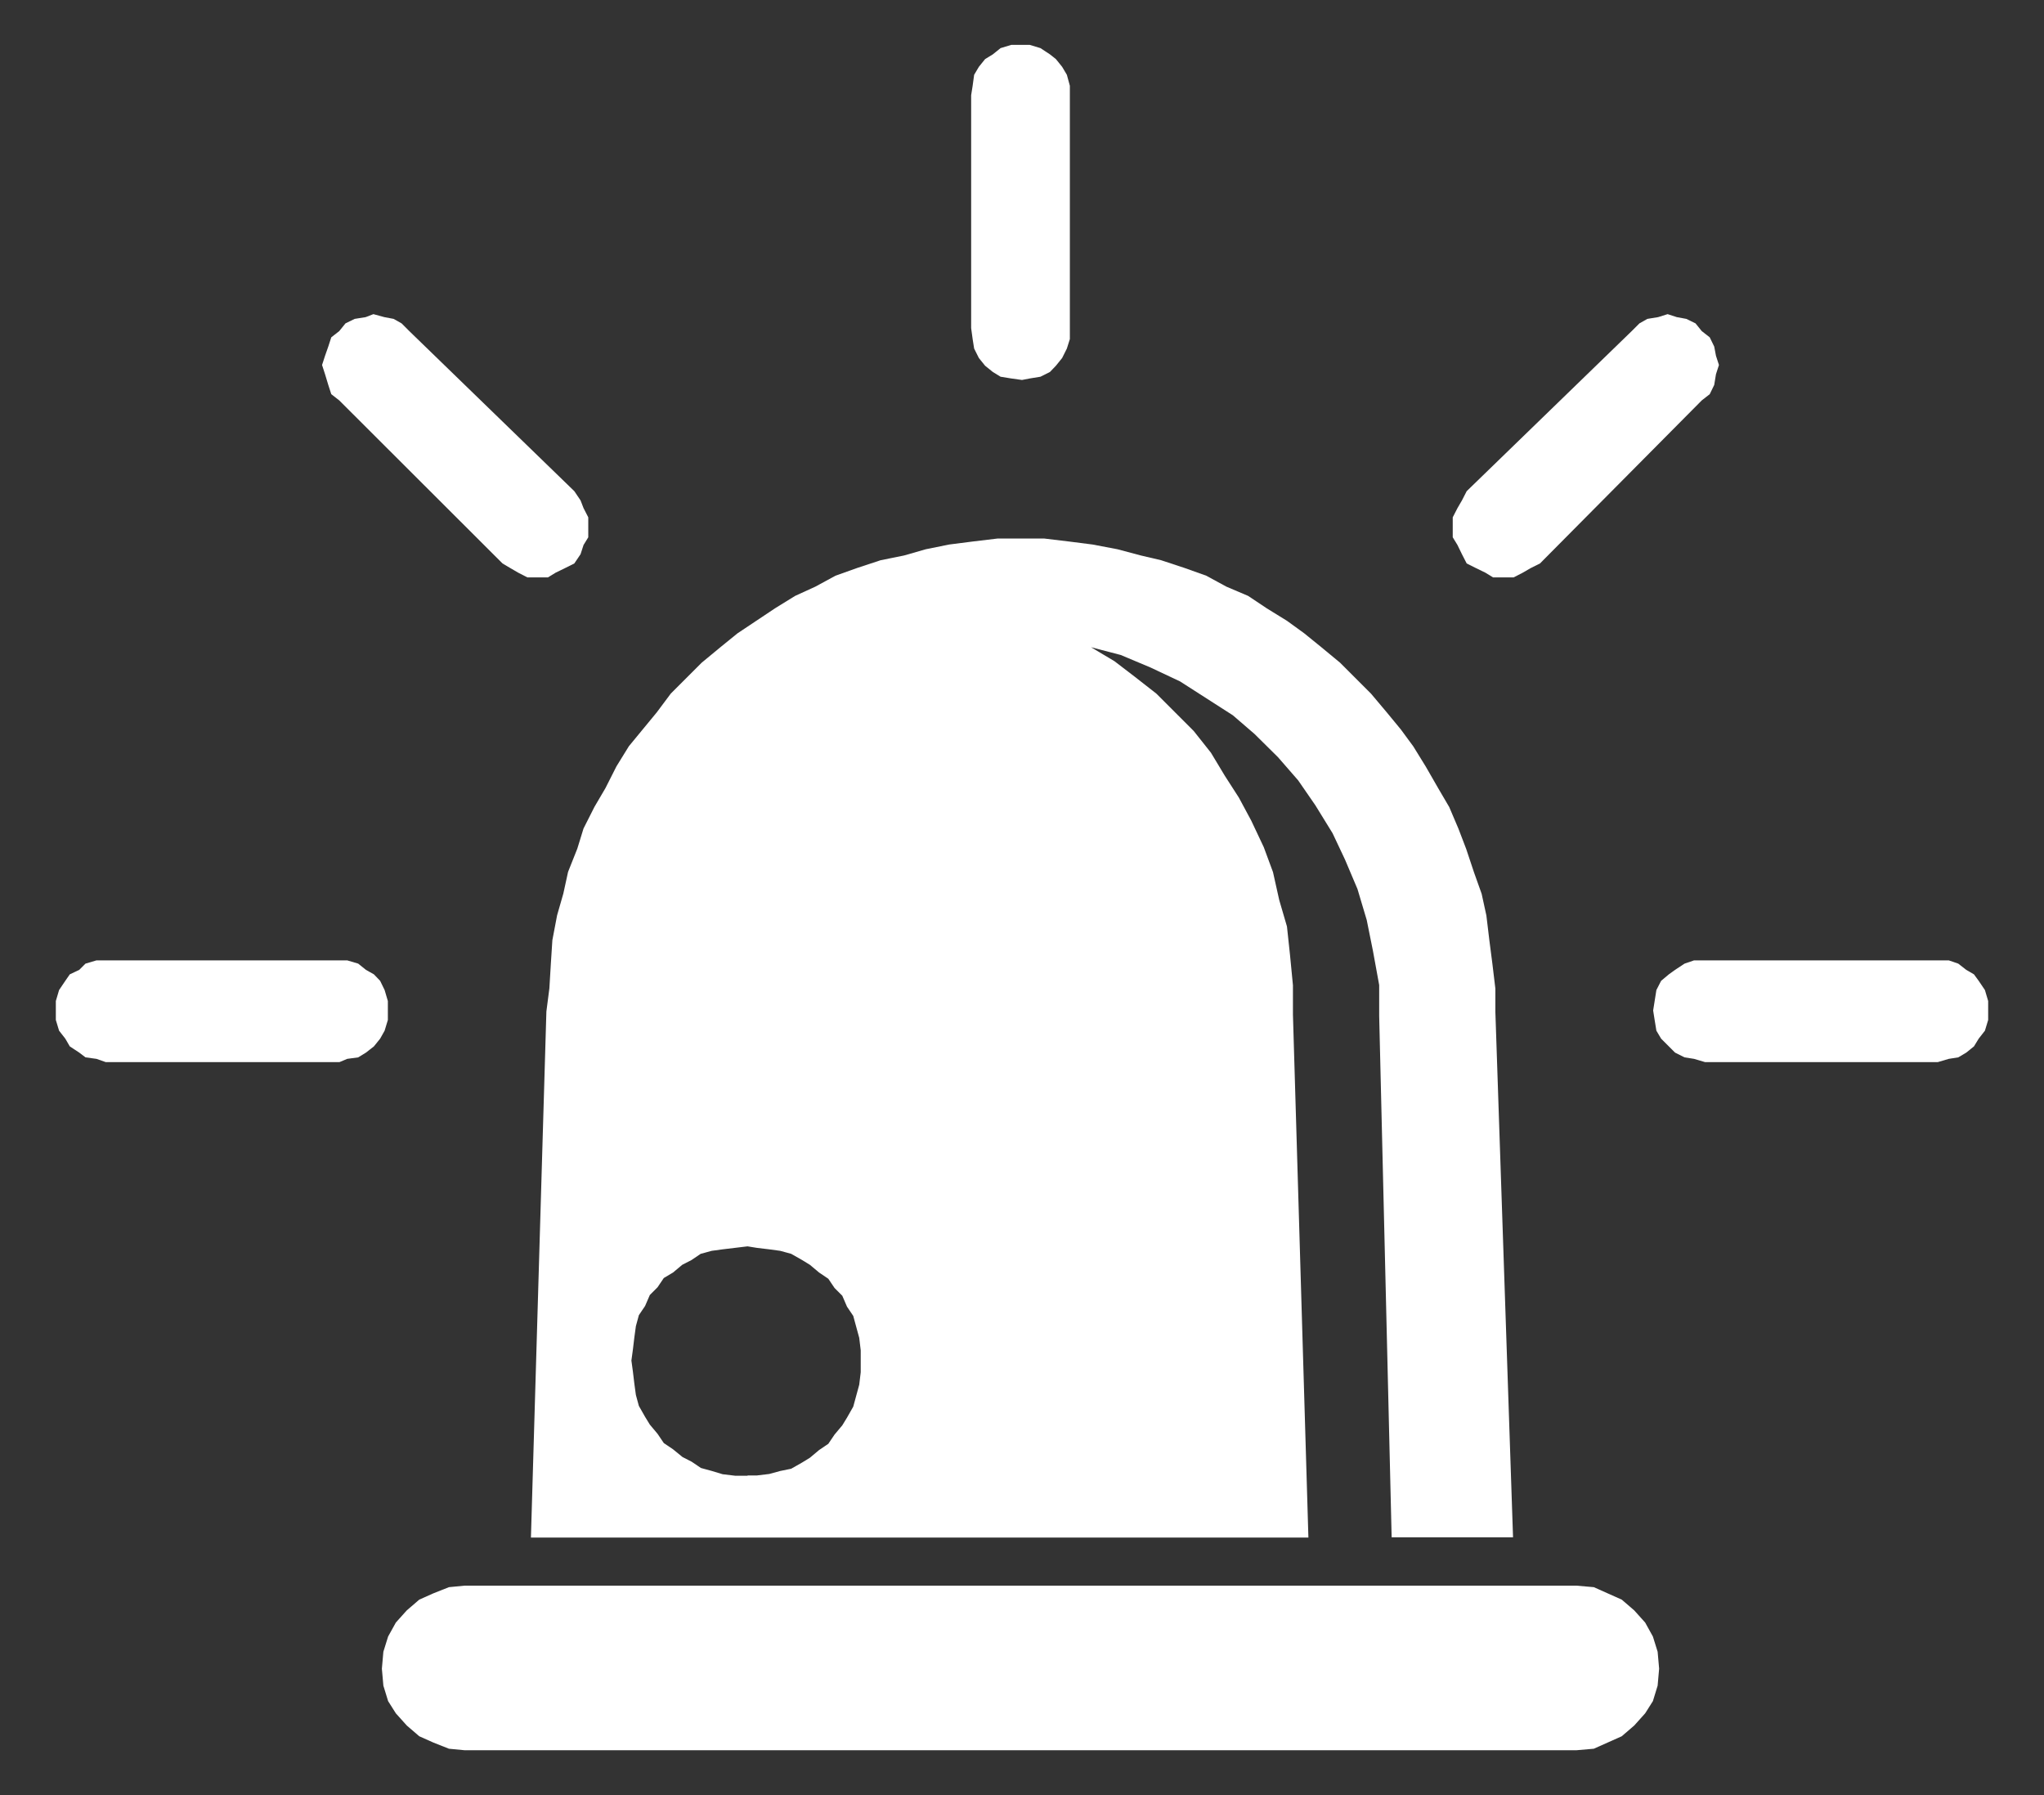<?xml version="1.0" encoding="utf-8"?>
<!-- Generator: Adobe Illustrator 23.0.6, SVG Export Plug-In . SVG Version: 6.00 Build 0)  -->
<svg version="1.1" id="Layer_1" xmlns="http://www.w3.org/2000/svg" xmlns:xlink="http://www.w3.org/1999/xlink" x="0px" y="0px"
	 viewBox="0 0 82 72" style="enable-background:new 0 0 82 72;" xml:space="preserve">
<rect x="0" y="0" width="82" height="72" fill="#333333" stroke="none"/>
<style type="text/css">
	.st0{fill-rule:evenodd;clip-rule:evenodd;fill:#FFFFFF;}
</style>
<g>
	<polygon class="st0" points="58.84,19.7 65.46,13.28 65.46,13.28 65.77,12.97 66.09,12.79 66.52,12.72 66.9,12.6 67.27,12.72 
		67.65,12.79 68.02,12.97 68.27,13.28 68.27,13.28 68.59,13.53 68.77,13.9 68.84,14.27 68.96,14.64 68.84,15.01 68.77,15.44 
		68.59,15.81 68.27,16.06 61.78,22.6 61.78,22.6 61.4,22.79 61.09,22.97 60.72,23.16 60.34,23.16 60.34,23.16 59.9,23.16 
		59.59,22.97 59.22,22.79 58.84,22.6 58.84,22.6 58.65,22.23 58.47,21.86 58.28,21.55 58.28,21.18 58.28,20.75 58.47,20.38 
		58.65,20.07 58.84,19.7 58.84,19.7 58.84,19.7 	"/>
	<polygon class="st0" points="38.96,3.82 38.96,3.82 39.02,3.44 39.08,3 39.27,2.68 39.52,2.37 39.83,2.18 40.14,1.93 40.57,1.8 
		41,1.8 41,1.8 41.31,1.8 41.74,1.93 42.12,2.18 42.36,2.37 42.61,2.68 42.8,3 42.92,3.44 42.92,3.82 42.92,13.16 42.92,13.16 
		42.92,13.6 42.8,13.98 42.61,14.36 42.36,14.67 42.12,14.92 41.74,15.11 41.31,15.18 41,15.24 41,15.24 40.57,15.18 40.14,15.11 
		39.83,14.92 39.52,14.67 39.27,14.36 39.08,13.98 39.02,13.6 38.96,13.16 38.96,3.82 38.96,3.82 	"/>
	<polygon class="st0" points="13.61,13.28 13.61,13.28 13.86,12.97 14.23,12.79 14.67,12.72 14.98,12.6 15.42,12.72 15.79,12.79 
		16.11,12.97 16.42,13.28 23.04,19.7 23.04,19.7 23.29,20.07 23.41,20.38 23.6,20.75 23.6,21.18 23.6,21.55 23.41,21.86 
		23.29,22.23 23.04,22.6 23.04,22.6 22.66,22.79 22.29,22.97 21.98,23.16 21.6,23.16 21.6,23.16 21.16,23.16 20.79,22.97 
		20.48,22.79 20.16,22.6 13.61,16.06 13.61,16.06 13.29,15.81 13.17,15.44 13.04,15.01 12.92,14.64 13.04,14.27 13.17,13.9 
		13.29,13.53 13.61,13.28 13.61,13.28 13.61,13.28 	"/>
	<polygon class="st0" points="13.62,42.6 4.24,42.6 4.24,42.6 3.87,42.47 3.43,42.41 3.18,42.22 2.8,41.97 2.62,41.66 2.37,41.34 
		2.24,40.91 2.24,40.53 2.24,40.53 2.24,40.15 2.37,39.71 2.62,39.34 2.8,39.08 3.18,38.9 3.43,38.65 3.87,38.52 4.24,38.52 
		13.62,38.52 13.62,38.52 13.93,38.52 14.37,38.65 14.68,38.9 15,39.08 15.25,39.34 15.43,39.71 15.56,40.15 15.56,40.53 
		15.56,40.53 15.56,40.91 15.43,41.34 15.25,41.66 15,41.97 14.68,42.22 14.37,42.41 13.93,42.47 13.62,42.6 13.62,42.6 13.62,42.6 
			"/>
	<polygon class="st0" points="63.25,70.2 18.63,70.2 18.63,70.2 18.01,70.14 17.38,69.89 16.82,69.64 16.32,69.21 15.88,68.72 
		15.57,68.23 15.38,67.61 15.32,66.93 15.32,66.93 15.38,66.25 15.57,65.64 15.88,65.08 16.32,64.59 16.82,64.16 17.38,63.91 
		18.01,63.66 18.63,63.6 63.25,63.6 63.25,63.6 63.94,63.66 64.5,63.91 65.06,64.16 65.56,64.59 66,65.08 66.31,65.64 66.5,66.25 
		66.56,66.93 66.56,66.93 66.5,67.61 66.31,68.23 66,68.72 65.56,69.21 65.06,69.64 64.5,69.89 63.94,70.14 63.25,70.2 63.25,70.2 
		63.25,70.2 	"/>
	<polygon class="st0" points="77.74,42.6 68.4,42.6 68.4,42.6 67.96,42.47 67.58,42.41 67.2,42.22 66.95,41.97 66.64,41.66 
		66.45,41.34 66.38,40.91 66.32,40.53 66.32,40.53 66.38,40.15 66.45,39.71 66.64,39.34 66.95,39.08 67.2,38.9 67.58,38.65 
		67.96,38.52 68.4,38.52 77.74,38.52 77.74,38.52 78.18,38.52 78.56,38.65 78.88,38.9 79.19,39.08 79.38,39.34 79.63,39.71 
		79.76,40.15 79.76,40.53 79.76,40.53 79.76,40.91 79.63,41.34 79.38,41.66 79.19,41.97 78.88,42.22 78.56,42.41 78.18,42.47 
		77.74,42.6 77.74,42.6 77.74,42.6 	"/>
	<path class="st0" d="M59.99,40.58L59.99,40.58v-0.93l-0.12-1l-0.12-0.93l-0.12-1l-0.19-0.87l-0.31-0.87l-0.31-0.93l-0.31-0.81
		l-0.37-0.87l-0.44-0.75l-0.5-0.87l-0.5-0.81l-0.5-0.68l-0.56-0.68L55,27.82l-0.62-0.62l-0.62-0.62l-0.75-0.62l-0.69-0.56l-0.69-0.5
		l-0.81-0.5l-0.75-0.5l-0.87-0.37l-0.81-0.44l-0.87-0.31l-0.94-0.31l-0.81-0.19l-0.94-0.25l-1-0.19l-0.94-0.12l-1-0.12h-0.87l0,0h-1
		l-1,0.12l-0.94,0.12l-0.94,0.19l-0.87,0.25l-0.94,0.19l-0.94,0.31l-0.87,0.31l-0.81,0.44l-0.81,0.37l-0.81,0.5l-0.75,0.5l-0.75,0.5
		l-0.69,0.56l-0.75,0.62l-0.62,0.62l-0.62,0.62l-0.56,0.75l-0.56,0.68l-0.56,0.68l-0.5,0.81l-0.44,0.87l-0.44,0.75l-0.44,0.87
		l-0.25,0.81l-0.37,0.93l-0.19,0.87l-0.25,0.87l-0.19,1l-0.06,0.93l-0.06,1l-0.12,0.93l-0.62,21.1h31.19l-0.62-20.97l0,0v-1.18
		l-0.12-1.24l-0.12-1.12l-0.31-1.06l-0.25-1.12l-0.37-1l-0.5-1.06l-0.5-0.93l-0.56-0.87l-0.56-0.93l-0.69-0.87l-0.75-0.75
		l-0.75-0.75l-0.87-0.68l-0.81-0.62l-0.94-0.56l0,0l1.19,0.31l1.19,0.5l1.19,0.56l1.06,0.68l1.06,0.68l0.87,0.75l0.94,0.93
		l0.81,0.93l0.69,1l0.69,1.12l0.5,1.06l0.5,1.18l0.37,1.24l0.25,1.24l0.25,1.37v1.24l0.5,20.91h4.87L59.99,40.58L59.99,40.58
		L59.99,40.58z M29.99,59.19L29.99,59.19h-0.5l-0.5-0.06L28.56,59l-0.44-0.12l-0.37-0.25l-0.37-0.19L27,58.13l-0.37-0.25l-0.25-0.37
		l-0.31-0.37l-0.19-0.31l-0.25-0.44l-0.12-0.44l-0.06-0.44l-0.06-0.5l-0.06-0.44l0,0l0.06-0.44l0.06-0.5l0.06-0.44l0.12-0.44
		l0.25-0.37l0.19-0.44l0.31-0.31l0.25-0.37L27,51.04l0.37-0.31l0.37-0.19l0.37-0.25l0.44-0.12l0.44-0.06l0.5-0.06l0.5-0.06l0,0
		l0.37,0.06l0.5,0.06l0.44,0.06l0.44,0.12l0.44,0.25l0.31,0.19l0.37,0.31l0.37,0.25l0.25,0.37l0.31,0.31l0.19,0.44l0.25,0.37
		l0.12,0.44l0.12,0.44l0.06,0.5v0.44l0,0v0.44l-0.06,0.5l-0.12,0.44l-0.12,0.44l-0.25,0.44l-0.19,0.31l-0.31,0.37l-0.25,0.37
		l-0.37,0.25l-0.37,0.31l-0.31,0.19l-0.44,0.25L31.3,59l-0.44,0.12l-0.5,0.06H29.99L29.99,59.19L29.99,59.19L29.99,59.19z"/>
</g>
</svg>
